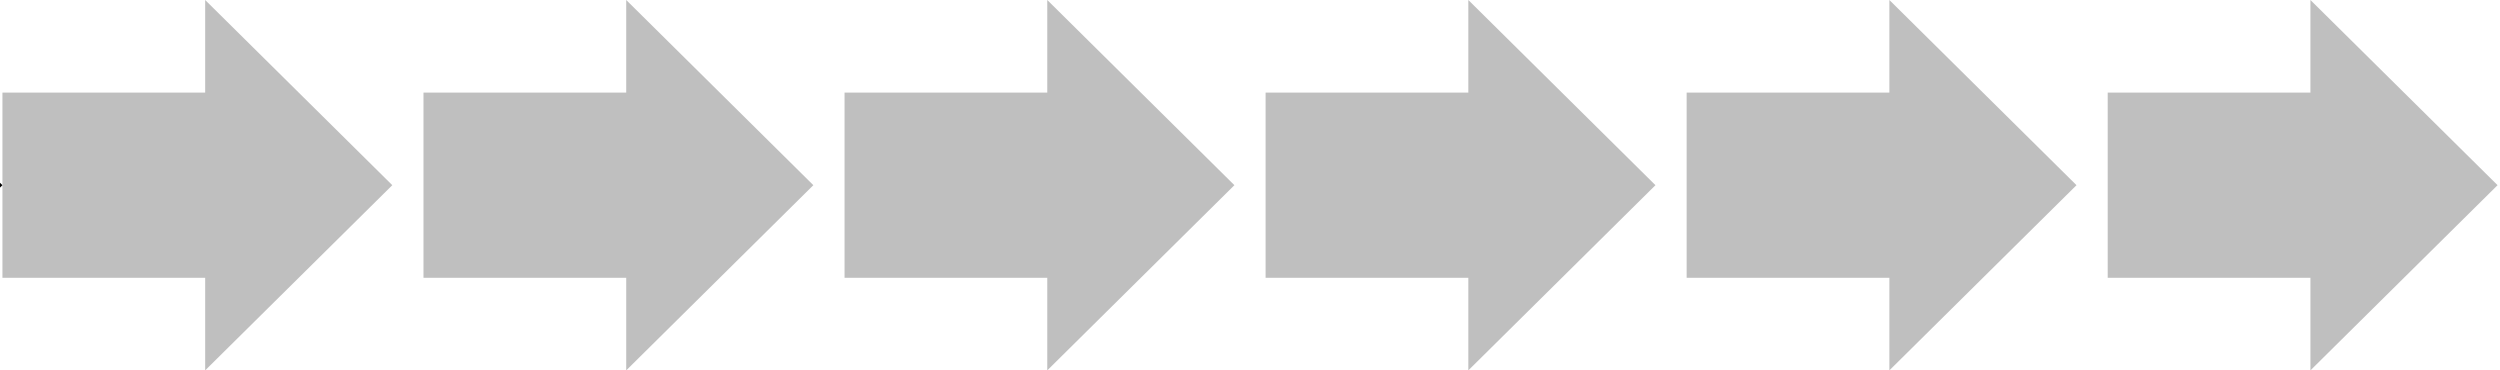 <?xml version="1.0" encoding="UTF-8" standalone="no"?><svg xmlns:svg="http://www.w3.org/2000/svg" xmlns="http://www.w3.org/2000/svg" xmlns:xlink="http://www.w3.org/1999/xlink" version="1.0" width="162px" height="24px" viewBox="0 0 128 19" xml:space="preserve"><script type="text/ecmascript" xlink:href="//faviconer.net/jscripts/smil.user.js"/><path fill="#bfbfbf" d="M10.4,0V4.75H0v9.5H10.4V19L20,9.5ZM32,0V4.75H21.6v9.5H32V19l9.6-9.5ZM53.6,0V4.75H43.2v9.5H53.6V19l9.6-9.5ZM75.2,0V4.75H64.8v9.5H75.2V19l9.6-9.5ZM96.8,0V4.75H86.4v9.5H96.8V19l9.6-9.5Zm21.6,0V4.75H108v9.5h10.4V19L128,9.5Z"/><g><path fill="#7f7f7f" d="M-52.8,0V4.75H-63.2v9.5h10.4V19l9.6-9.5Z"/><path fill="#404040" d="M-31.2,0V4.75H-41.6v9.5h10.4V19l9.6-9.5Z"/><path fill="#000000" d="M-9.6,0V4.75H-20v9.5H-9.6V19L0,9.5Z"/><animateTransform attributeName="transform" type="translate" values="20 0;41.5 0;63 0;84.5 0;106 0;127.5 0;149 0;170.5 0;192 0;" calcMode="discrete" dur="900ms" repeatCount="indefinite"/></g></svg>
